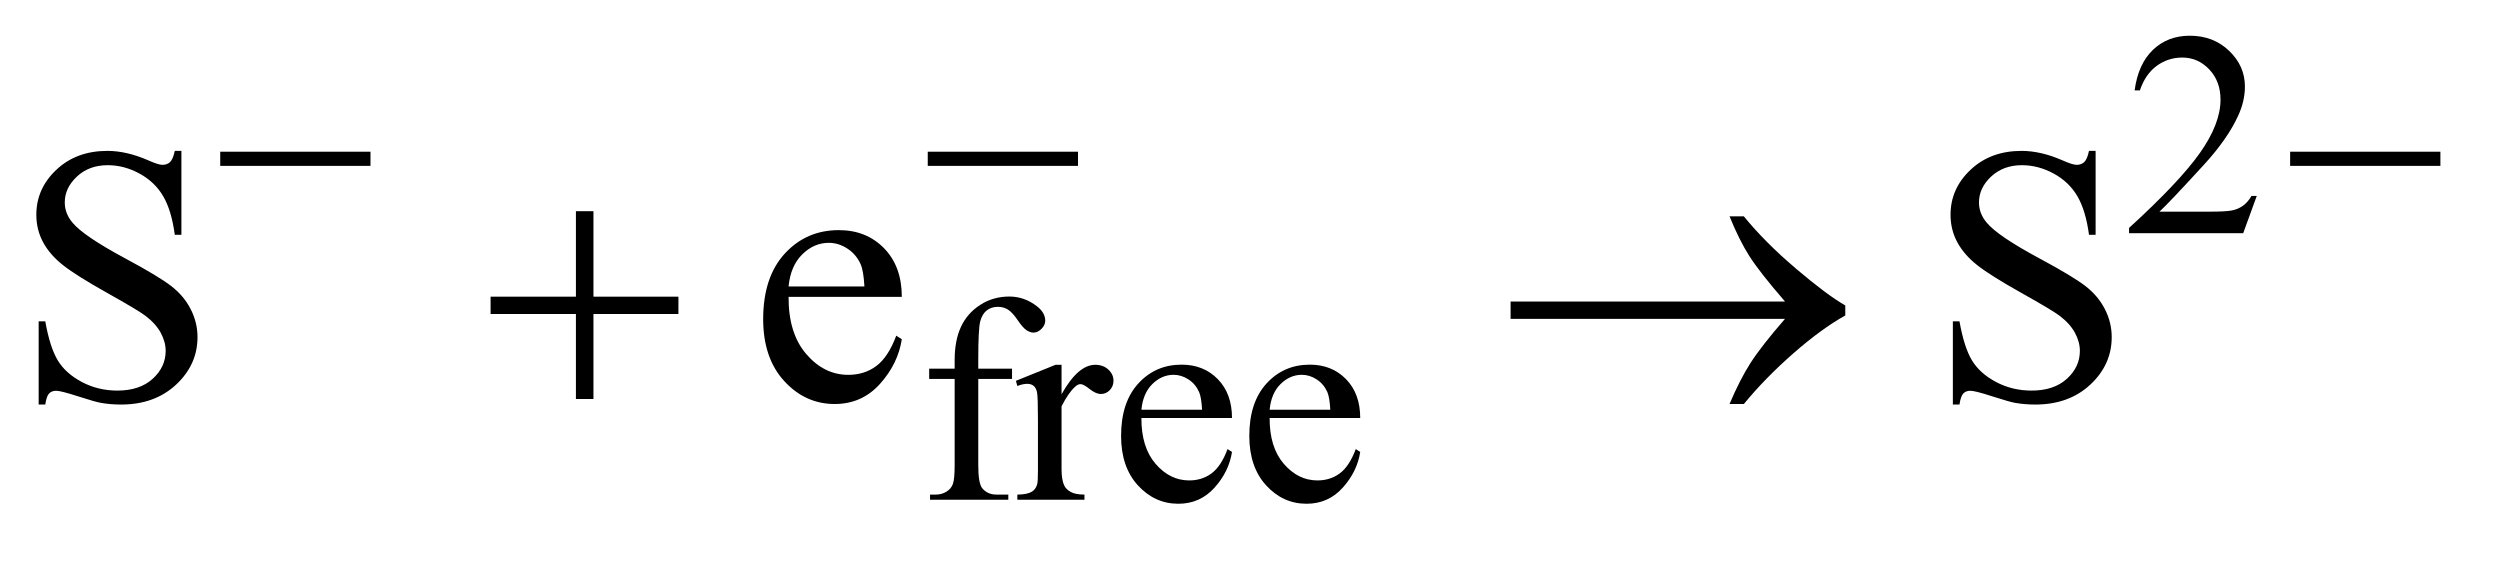 <?xml version="1.0" encoding="UTF-8"?>
<!DOCTYPE svg PUBLIC '-//W3C//DTD SVG 1.0//EN'
          'http://www.w3.org/TR/2001/REC-SVG-20010904/DTD/svg10.dtd'>
<svg stroke-dasharray="none" shape-rendering="auto" xmlns="http://www.w3.org/2000/svg" font-family="'Dialog'" text-rendering="auto" width="107" fill-opacity="1" color-interpolation="auto" color-rendering="auto" preserveAspectRatio="xMidYMid meet" font-size="12px" viewBox="0 0 107 24" fill="black" xmlns:xlink="http://www.w3.org/1999/xlink" stroke="black" image-rendering="auto" stroke-miterlimit="10" stroke-linecap="square" stroke-linejoin="miter" font-style="normal" stroke-width="1" height="24" stroke-dashoffset="0" font-weight="normal" stroke-opacity="1"
><!--Generated by the Batik Graphics2D SVG Generator--><defs id="genericDefs"
  /><g
  ><defs id="defs1"
    ><clipPath clipPathUnits="userSpaceOnUse" id="clipPath1"
      ><path d="M1.003 2.099 L68.729 2.099 L68.729 16.885 L1.003 16.885 L1.003 2.099 Z"
      /></clipPath
      ><clipPath clipPathUnits="userSpaceOnUse" id="clipPath2"
      ><path d="M32.051 67.051 L32.051 539.449 L2195.824 539.449 L2195.824 67.051 Z"
      /></clipPath
    ></defs
    ><g transform="scale(1.576,1.576) translate(-1.003,-2.099) matrix(0.031,0,0,0.031,0,0)"
    ><path d="M2009.375 239.375 L1997.5 272 L1897.5 272 L1897.5 267.375 Q1941.625 227.125 1959.625 201.625 Q1977.625 176.125 1977.625 155 Q1977.625 138.875 1967.75 128.5 Q1957.875 118.125 1944.125 118.125 Q1931.625 118.125 1921.688 125.438 Q1911.75 132.75 1907 146.875 L1902.375 146.875 Q1905.5 123.75 1918.438 111.375 Q1931.375 99 1950.75 99 Q1971.375 99 1985.188 112.25 Q1999 125.5 1999 143.5 Q1999 156.375 1993 169.25 Q1983.75 189.5 1963 212.125 Q1931.875 246.125 1924.125 253.125 L1968.375 253.125 Q1981.875 253.125 1987.312 252.125 Q1992.75 251.125 1997.125 248.062 Q2001.5 245 2004.75 239.375 L2009.375 239.375 Z" stroke="none" clip-path="url(#clipPath2)"
    /></g
    ><g transform="matrix(0.049,0,0,0.049,-1.581,-3.307)"
    ><path d="M886.75 398.5 L886.75 473.75 Q886.75 489.75 890.25 494 Q894.875 499.5 902.625 499.5 L913 499.5 L913 504 L844.625 504 L844.625 499.5 L849.75 499.5 Q854.75 499.5 858.875 497 Q863 494.5 864.562 490.25 Q866.125 486 866.125 473.75 L866.125 398.5 L843.875 398.5 L843.875 389.5 L866.125 389.5 L866.125 382 Q866.125 364.875 871.625 353 Q877.125 341.125 888.438 333.812 Q899.75 326.5 913.875 326.5 Q927 326.5 938 335 Q945.25 340.625 945.25 347.625 Q945.25 351.375 942 354.688 Q938.75 358 935 358 Q932.125 358 928.938 355.938 Q925.75 353.875 921.125 347.062 Q916.5 340.25 912.625 337.875 Q908.75 335.5 904 335.5 Q898.25 335.5 894.25 338.562 Q890.25 341.625 888.5 348.062 Q886.75 354.5 886.75 381.25 L886.75 389.5 L916.25 389.5 L916.25 398.5 L886.75 398.5 ZM959.5 386.125 L959.5 411.875 Q973.875 386.125 989 386.125 Q995.875 386.125 1000.375 390.312 Q1004.875 394.5 1004.875 400 Q1004.875 404.875 1001.625 408.25 Q998.375 411.625 993.875 411.625 Q989.5 411.625 984.062 407.312 Q978.625 403 976 403 Q973.75 403 971.125 405.5 Q965.5 410.625 959.5 422.375 L959.5 477.25 Q959.5 486.75 961.875 491.625 Q963.5 495 967.625 497.25 Q971.75 499.5 979.5 499.5 L979.5 504 L920.875 504 L920.875 499.5 Q929.625 499.5 933.875 496.75 Q937 494.75 938.25 490.375 Q938.875 488.25 938.875 478.25 L938.875 433.875 Q938.875 413.875 938.062 410.062 Q937.25 406.25 935.062 404.5 Q932.875 402.75 929.625 402.75 Q925.75 402.75 920.875 404.625 L919.625 400.125 L954.25 386.125 L959.5 386.125 ZM1029.25 432.625 Q1029.125 458.125 1041.625 472.625 Q1054.125 487.125 1071 487.125 Q1082.25 487.125 1090.562 480.938 Q1098.875 474.75 1104.5 459.75 L1108.375 462.25 Q1105.75 479.375 1093.125 493.438 Q1080.5 507.5 1061.5 507.5 Q1040.875 507.5 1026.188 491.438 Q1011.5 475.375 1011.5 448.25 Q1011.5 418.875 1026.562 402.438 Q1041.625 386 1064.375 386 Q1083.625 386 1096 398.688 Q1108.375 411.375 1108.375 432.625 L1029.25 432.625 ZM1029.25 425.375 L1082.25 425.375 Q1081.625 414.375 1079.625 409.875 Q1076.5 402.875 1070.312 398.875 Q1064.125 394.875 1057.375 394.875 Q1047 394.875 1038.812 402.938 Q1030.625 411 1029.25 425.375 ZM1141.25 432.625 Q1141.125 458.125 1153.625 472.625 Q1166.125 487.125 1183 487.125 Q1194.25 487.125 1202.562 480.938 Q1210.875 474.75 1216.5 459.75 L1220.375 462.25 Q1217.75 479.375 1205.125 493.438 Q1192.5 507.5 1173.5 507.5 Q1152.875 507.5 1138.188 491.438 Q1123.5 475.375 1123.5 448.25 Q1123.5 418.875 1138.562 402.438 Q1153.625 386 1176.375 386 Q1195.625 386 1208 398.688 Q1220.375 411.375 1220.375 432.625 L1141.25 432.625 ZM1141.25 425.375 L1194.25 425.375 Q1193.625 414.375 1191.625 409.875 Q1188.5 402.875 1182.312 398.875 Q1176.125 394.875 1169.375 394.875 Q1159 394.875 1150.812 402.938 Q1142.625 411 1141.25 425.375 Z" stroke="none" clip-path="url(#clipPath2)"
    /></g
    ><g transform="matrix(0.049,0,0,0.049,-1.581,-3.307)"
    ><path d="M190.719 199.281 L190.719 272.562 L184.938 272.562 Q182.125 251.469 174.859 238.969 Q167.594 226.469 154.156 219.125 Q140.719 211.781 126.344 211.781 Q110.094 211.781 99.469 221.703 Q88.844 231.625 88.844 244.281 Q88.844 253.969 95.562 261.938 Q105.25 273.656 141.656 293.188 Q171.344 309.125 182.203 317.641 Q193.062 326.156 198.922 337.719 Q204.781 349.281 204.781 361.938 Q204.781 386 186.109 403.422 Q167.438 420.844 138.062 420.844 Q128.844 420.844 120.719 419.438 Q115.875 418.656 100.641 413.734 Q85.406 408.812 81.344 408.812 Q77.438 408.812 75.172 411.156 Q72.906 413.5 71.812 420.844 L66.031 420.844 L66.031 348.188 L71.812 348.188 Q75.875 371 82.75 382.328 Q89.625 393.656 103.766 401.156 Q117.906 408.656 134.781 408.656 Q154.312 408.656 165.641 398.344 Q176.969 388.031 176.969 373.969 Q176.969 366.156 172.672 358.188 Q168.375 350.219 159.312 343.344 Q153.219 338.656 126.031 323.422 Q98.844 308.188 87.359 299.125 Q75.875 290.062 69.938 279.125 Q64 268.188 64 255.062 Q64 232.25 81.5 215.766 Q99 199.281 126.031 199.281 Q142.906 199.281 161.812 207.562 Q170.562 211.469 174.156 211.469 Q178.219 211.469 180.797 209.047 Q183.375 206.625 184.938 199.281 L190.719 199.281 ZM721.062 326.781 Q720.906 358.656 736.531 376.781 Q752.156 394.906 773.25 394.906 Q787.312 394.906 797.703 387.172 Q808.094 379.438 815.125 360.688 L819.969 363.812 Q816.688 385.219 800.906 402.797 Q785.125 420.375 761.375 420.375 Q735.594 420.375 717.234 400.297 Q698.875 380.219 698.875 346.312 Q698.875 309.594 717.703 289.047 Q736.531 268.5 764.969 268.5 Q789.031 268.5 804.5 284.359 Q819.969 300.219 819.969 326.781 L721.062 326.781 ZM721.062 317.719 L787.312 317.719 Q786.531 303.969 784.031 298.344 Q780.125 289.594 772.391 284.594 Q764.656 279.594 756.219 279.594 Q743.25 279.594 733.016 289.672 Q722.781 299.75 721.062 317.719 ZM1862.719 199.281 L1862.719 272.562 L1856.938 272.562 Q1854.125 251.469 1846.859 238.969 Q1839.594 226.469 1826.156 219.125 Q1812.719 211.781 1798.344 211.781 Q1782.094 211.781 1771.469 221.703 Q1760.844 231.625 1760.844 244.281 Q1760.844 253.969 1767.562 261.938 Q1777.25 273.656 1813.656 293.188 Q1843.344 309.125 1854.203 317.641 Q1865.062 326.156 1870.922 337.719 Q1876.781 349.281 1876.781 361.938 Q1876.781 386 1858.109 403.422 Q1839.438 420.844 1810.062 420.844 Q1800.844 420.844 1792.719 419.438 Q1787.875 418.656 1772.641 413.734 Q1757.406 408.812 1753.344 408.812 Q1749.438 408.812 1747.172 411.156 Q1744.906 413.5 1743.812 420.844 L1738.031 420.844 L1738.031 348.188 L1743.812 348.188 Q1747.875 371 1754.75 382.328 Q1761.625 393.656 1775.766 401.156 Q1789.906 408.656 1806.781 408.656 Q1826.312 408.656 1837.641 398.344 Q1848.969 388.031 1848.969 373.969 Q1848.969 366.156 1844.672 358.188 Q1840.375 350.219 1831.312 343.344 Q1825.219 338.656 1798.031 323.422 Q1770.844 308.188 1759.359 299.125 Q1747.875 290.062 1741.938 279.125 Q1736 268.188 1736 255.062 Q1736 232.25 1753.5 215.766 Q1771 199.281 1798.031 199.281 Q1814.906 199.281 1833.812 207.562 Q1842.562 211.469 1846.156 211.469 Q1850.219 211.469 1852.797 209.047 Q1855.375 206.625 1856.938 199.281 L1862.719 199.281 Z" stroke="none" clip-path="url(#clipPath2)"
    /></g
    ><g transform="matrix(0.049,0,0,0.049,-1.581,-3.307)"
    ><path d="M224.625 200 L355.875 200 L355.875 212.375 L224.625 212.375 L224.625 200 ZM842.625 200 L973.875 200 L973.875 212.375 L842.625 212.375 L842.625 200 ZM2032.625 200 L2163.875 200 L2163.875 212.375 L2032.625 212.375 L2032.625 200 Z" stroke="none" clip-path="url(#clipPath2)"
    /></g
    ><g transform="matrix(0.049,0,0,0.049,-1.581,-3.307)"
    ><path d="M535.312 251.938 L550.625 251.938 L550.625 326.625 L624.844 326.625 L624.844 341.781 L550.625 341.781 L550.625 416 L535.312 416 L535.312 341.781 L460.781 341.781 L460.781 326.625 L535.312 326.625 L535.312 251.938 ZM1591.406 346 L1351.719 346 L1351.719 330.844 L1591.406 330.844 Q1569.219 305.219 1560.312 291.234 Q1551.406 277.25 1542.969 256.469 L1555.469 256.469 Q1573.75 278.969 1600.938 302.094 Q1628.125 325.219 1644.062 334.281 L1644.062 343.031 Q1623.281 354.594 1598.672 376.156 Q1574.062 397.719 1555.469 420.375 L1542.969 420.375 Q1551.875 399.281 1561.25 384.594 Q1570.625 369.906 1591.406 346 Z" stroke="none" clip-path="url(#clipPath2)"
    /></g
  ></g
></svg
>
